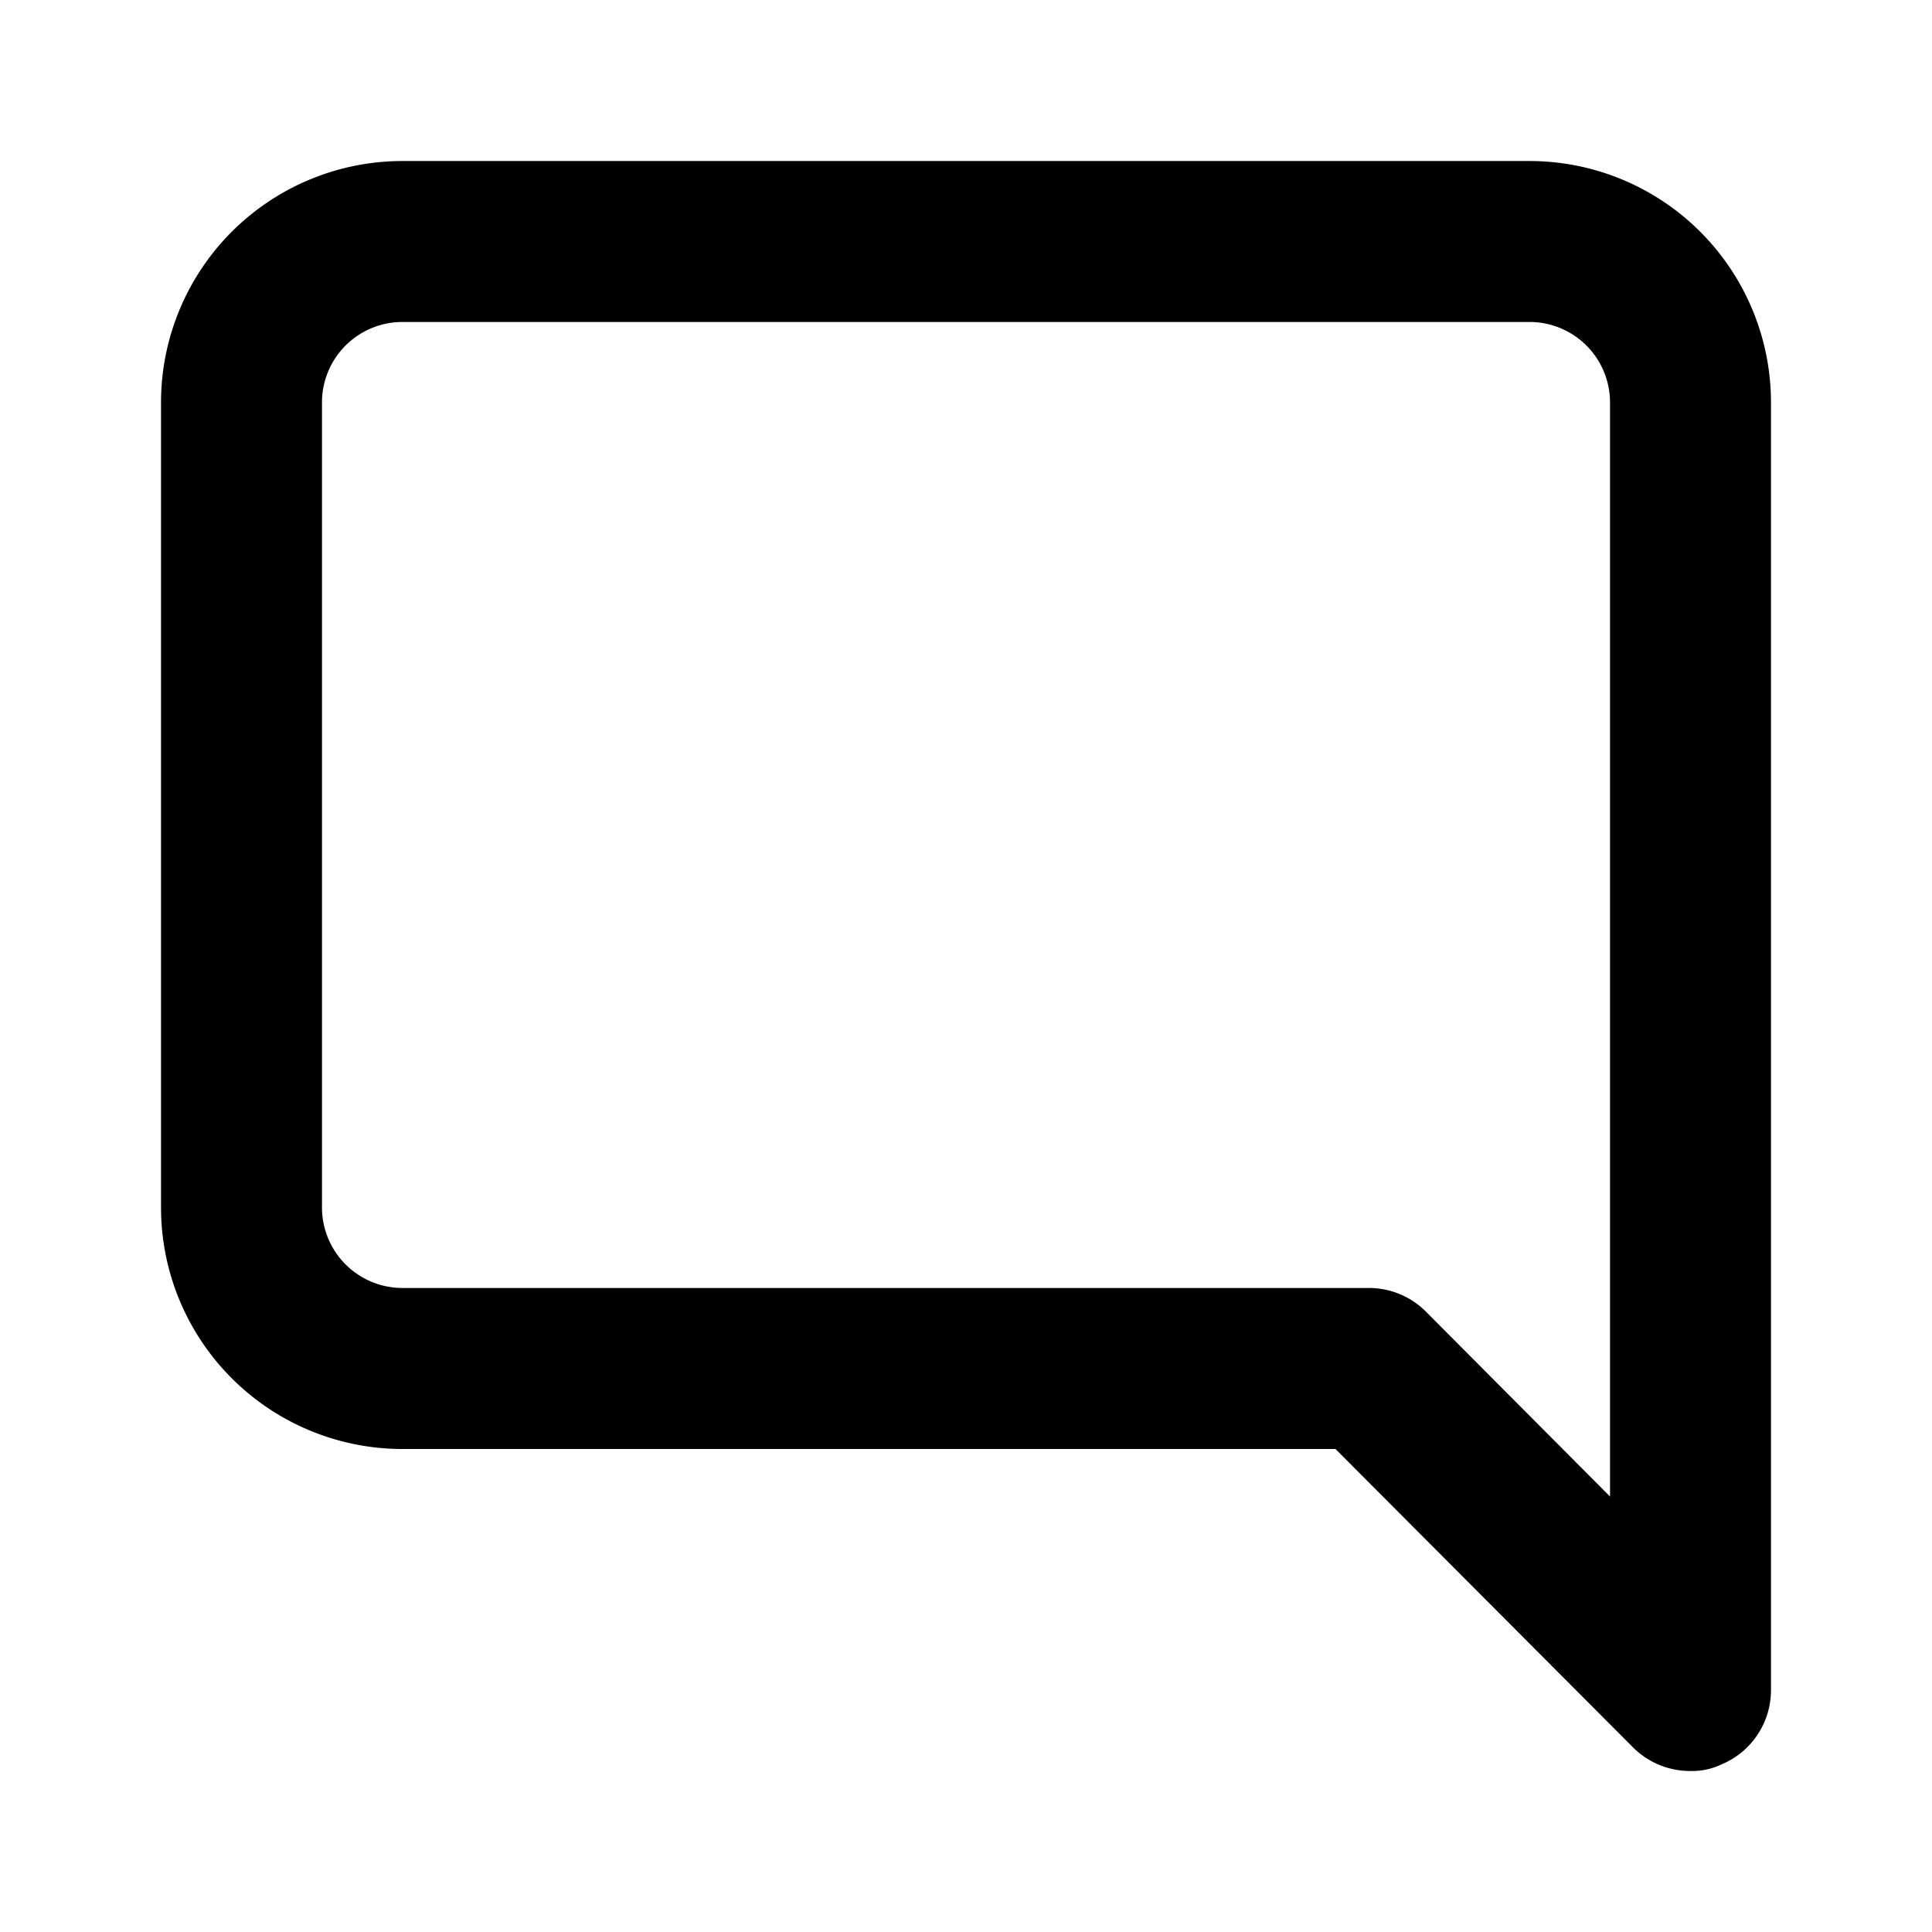 <svg width="32" height="32" fill="none" xmlns="http://www.w3.org/2000/svg"><path d="M25.333 2.667H6.667a4 4 0 00-4 4V20a4 4 0 004 4H22.12l4.933 4.947a1.332 1.332 0 00.947.386c.175.005.348-.032.507-.106A1.333 1.333 0 0029.333 28V6.667a4 4 0 00-4-4zm1.334 22.12l-3.054-3.067a1.332 1.332 0 00-.946-.387h-16A1.334 1.334 0 015.333 20V6.667a1.333 1.333 0 011.334-1.334h18.666a1.333 1.333 0 011.334 1.334v18.12z" fill="currentColor"/></svg>